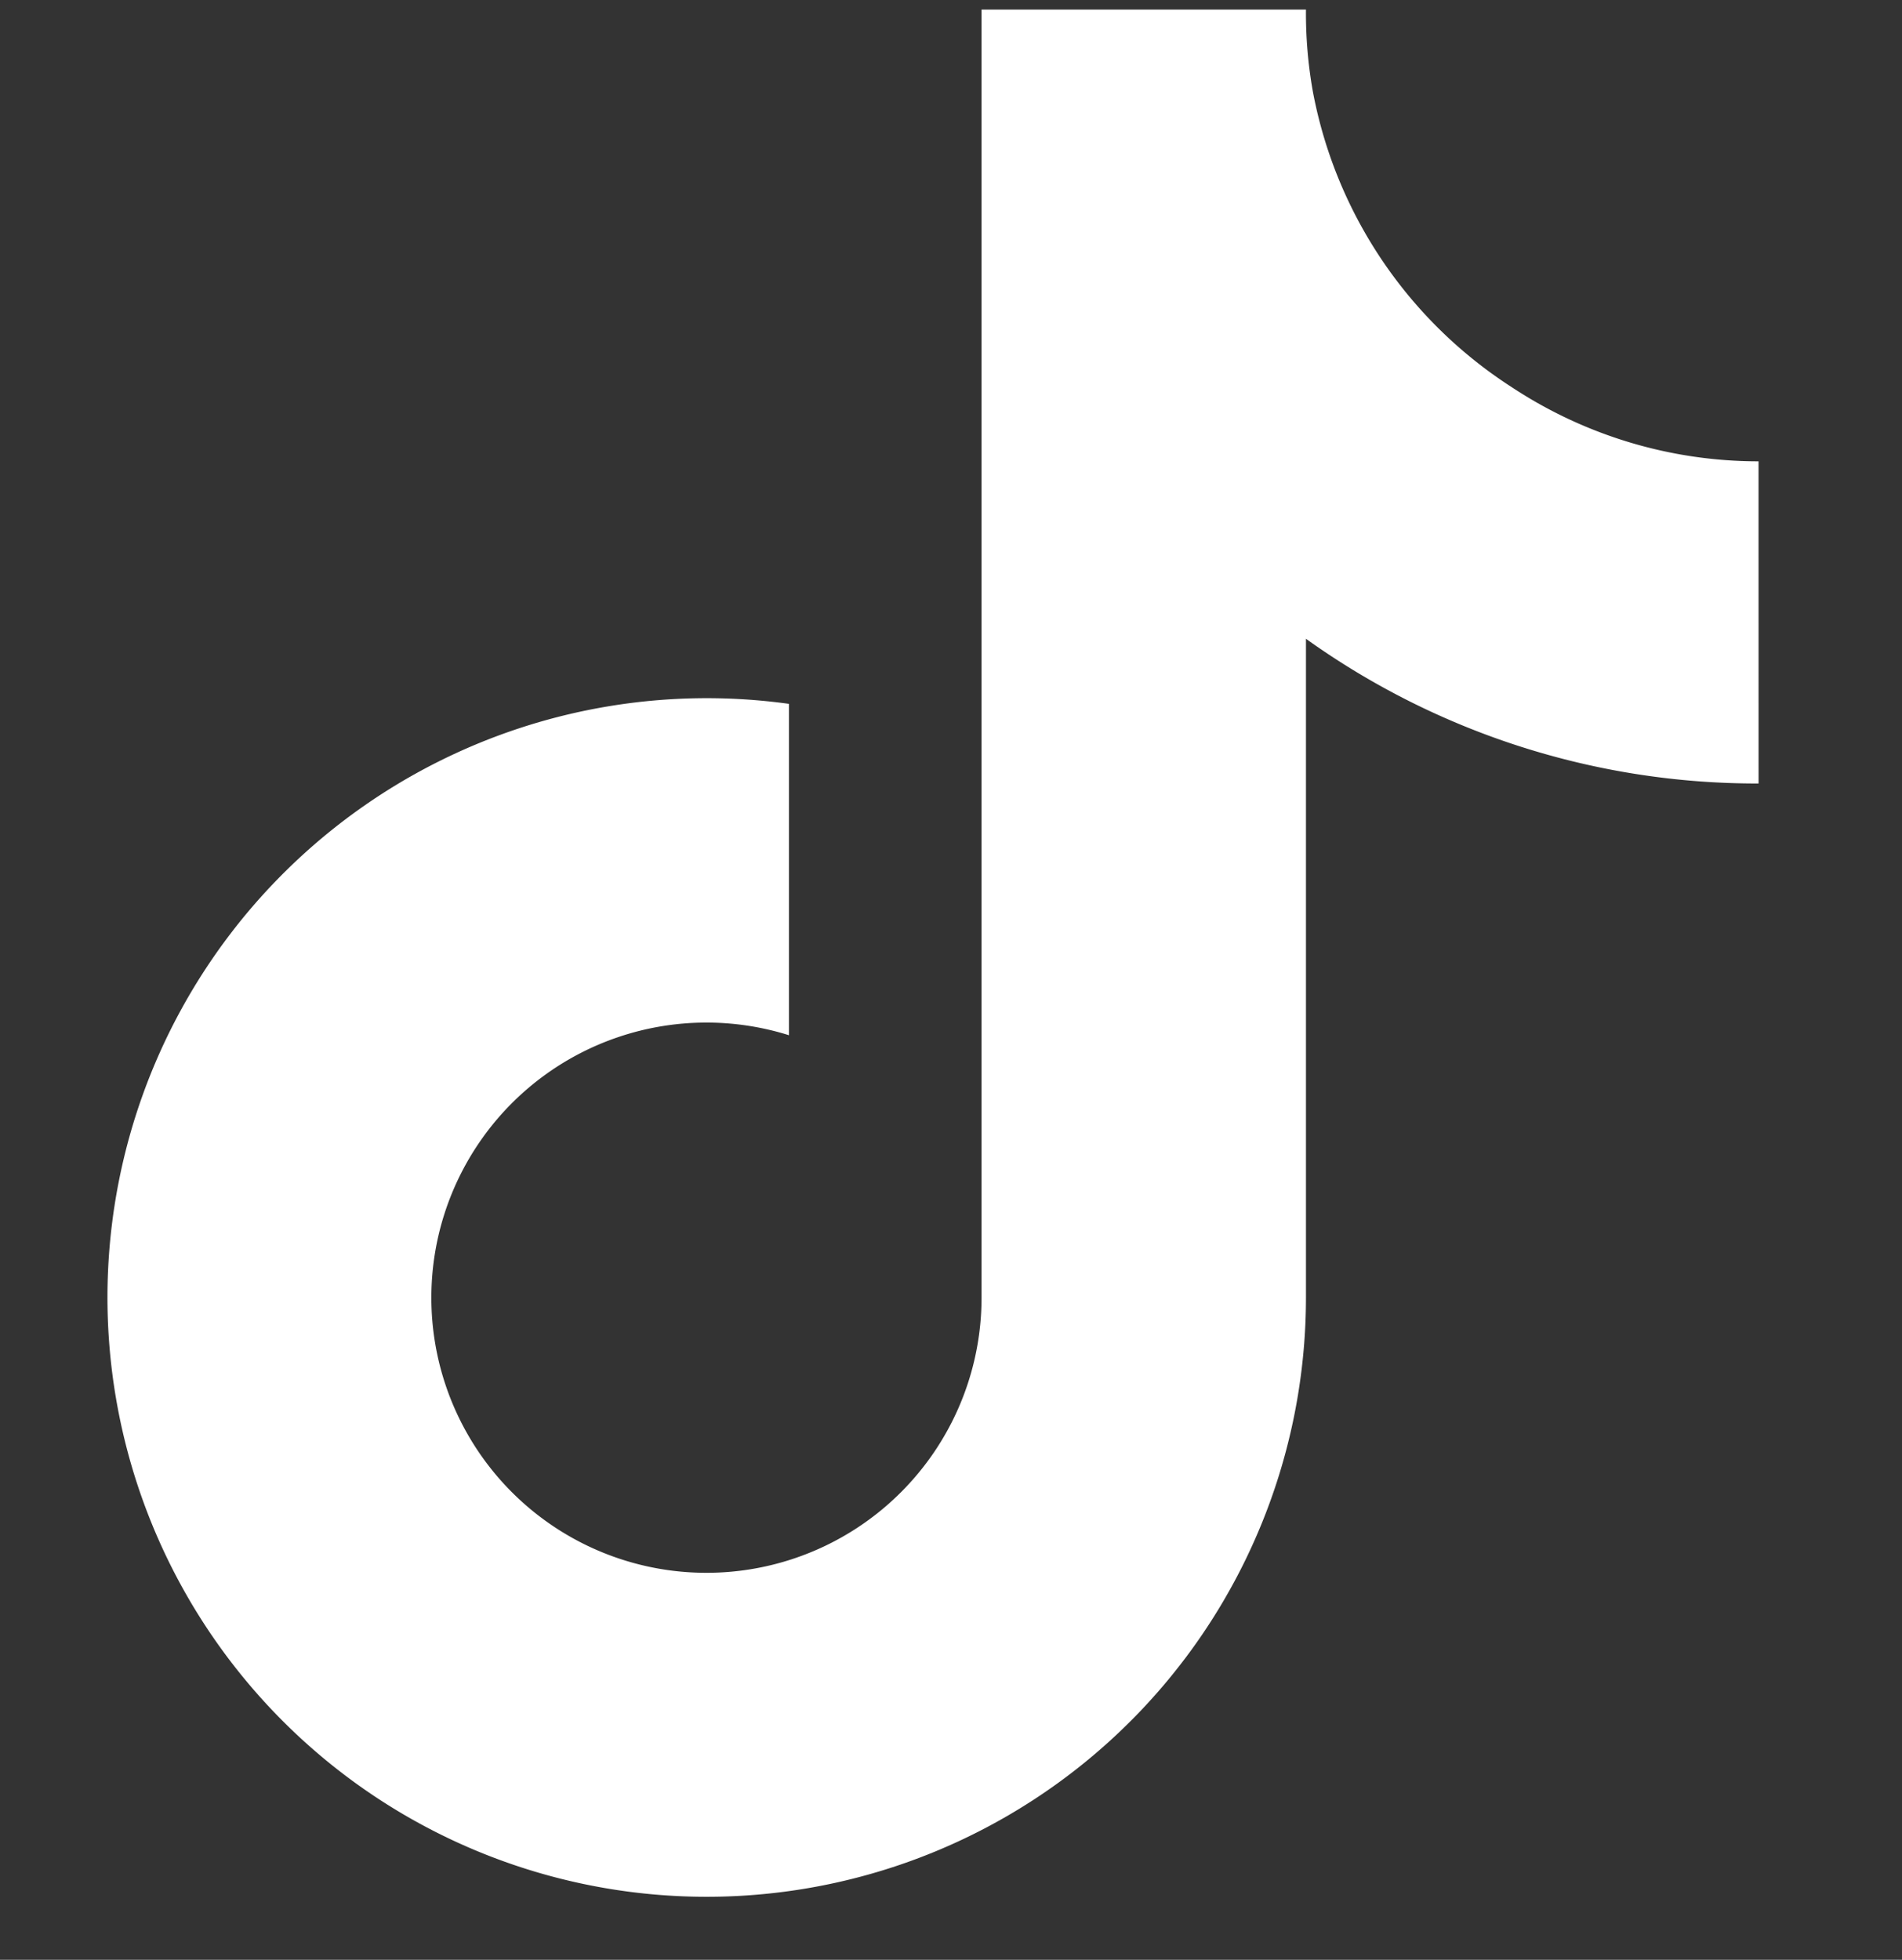 <svg xmlns="http://www.w3.org/2000/svg" width="66" height="68" fill="none"><rect width="100%" height="100%" fill="#333333" stroke="none"/><path fill="#fff" d="M61.023 27.185a26.87 26.87 0 0 1-15.706-5.021v22.863a20.794 20.794 0 1 1-17.939-20.605V35.92a9.546 9.546 0 1 0 6.682 9.106V.332h11.257c-.008.95.072 1.9.238 2.836a15.63 15.63 0 0 0 6.897 10.262 15.54 15.54 0 0 0 8.57 2.577z"/></svg>
